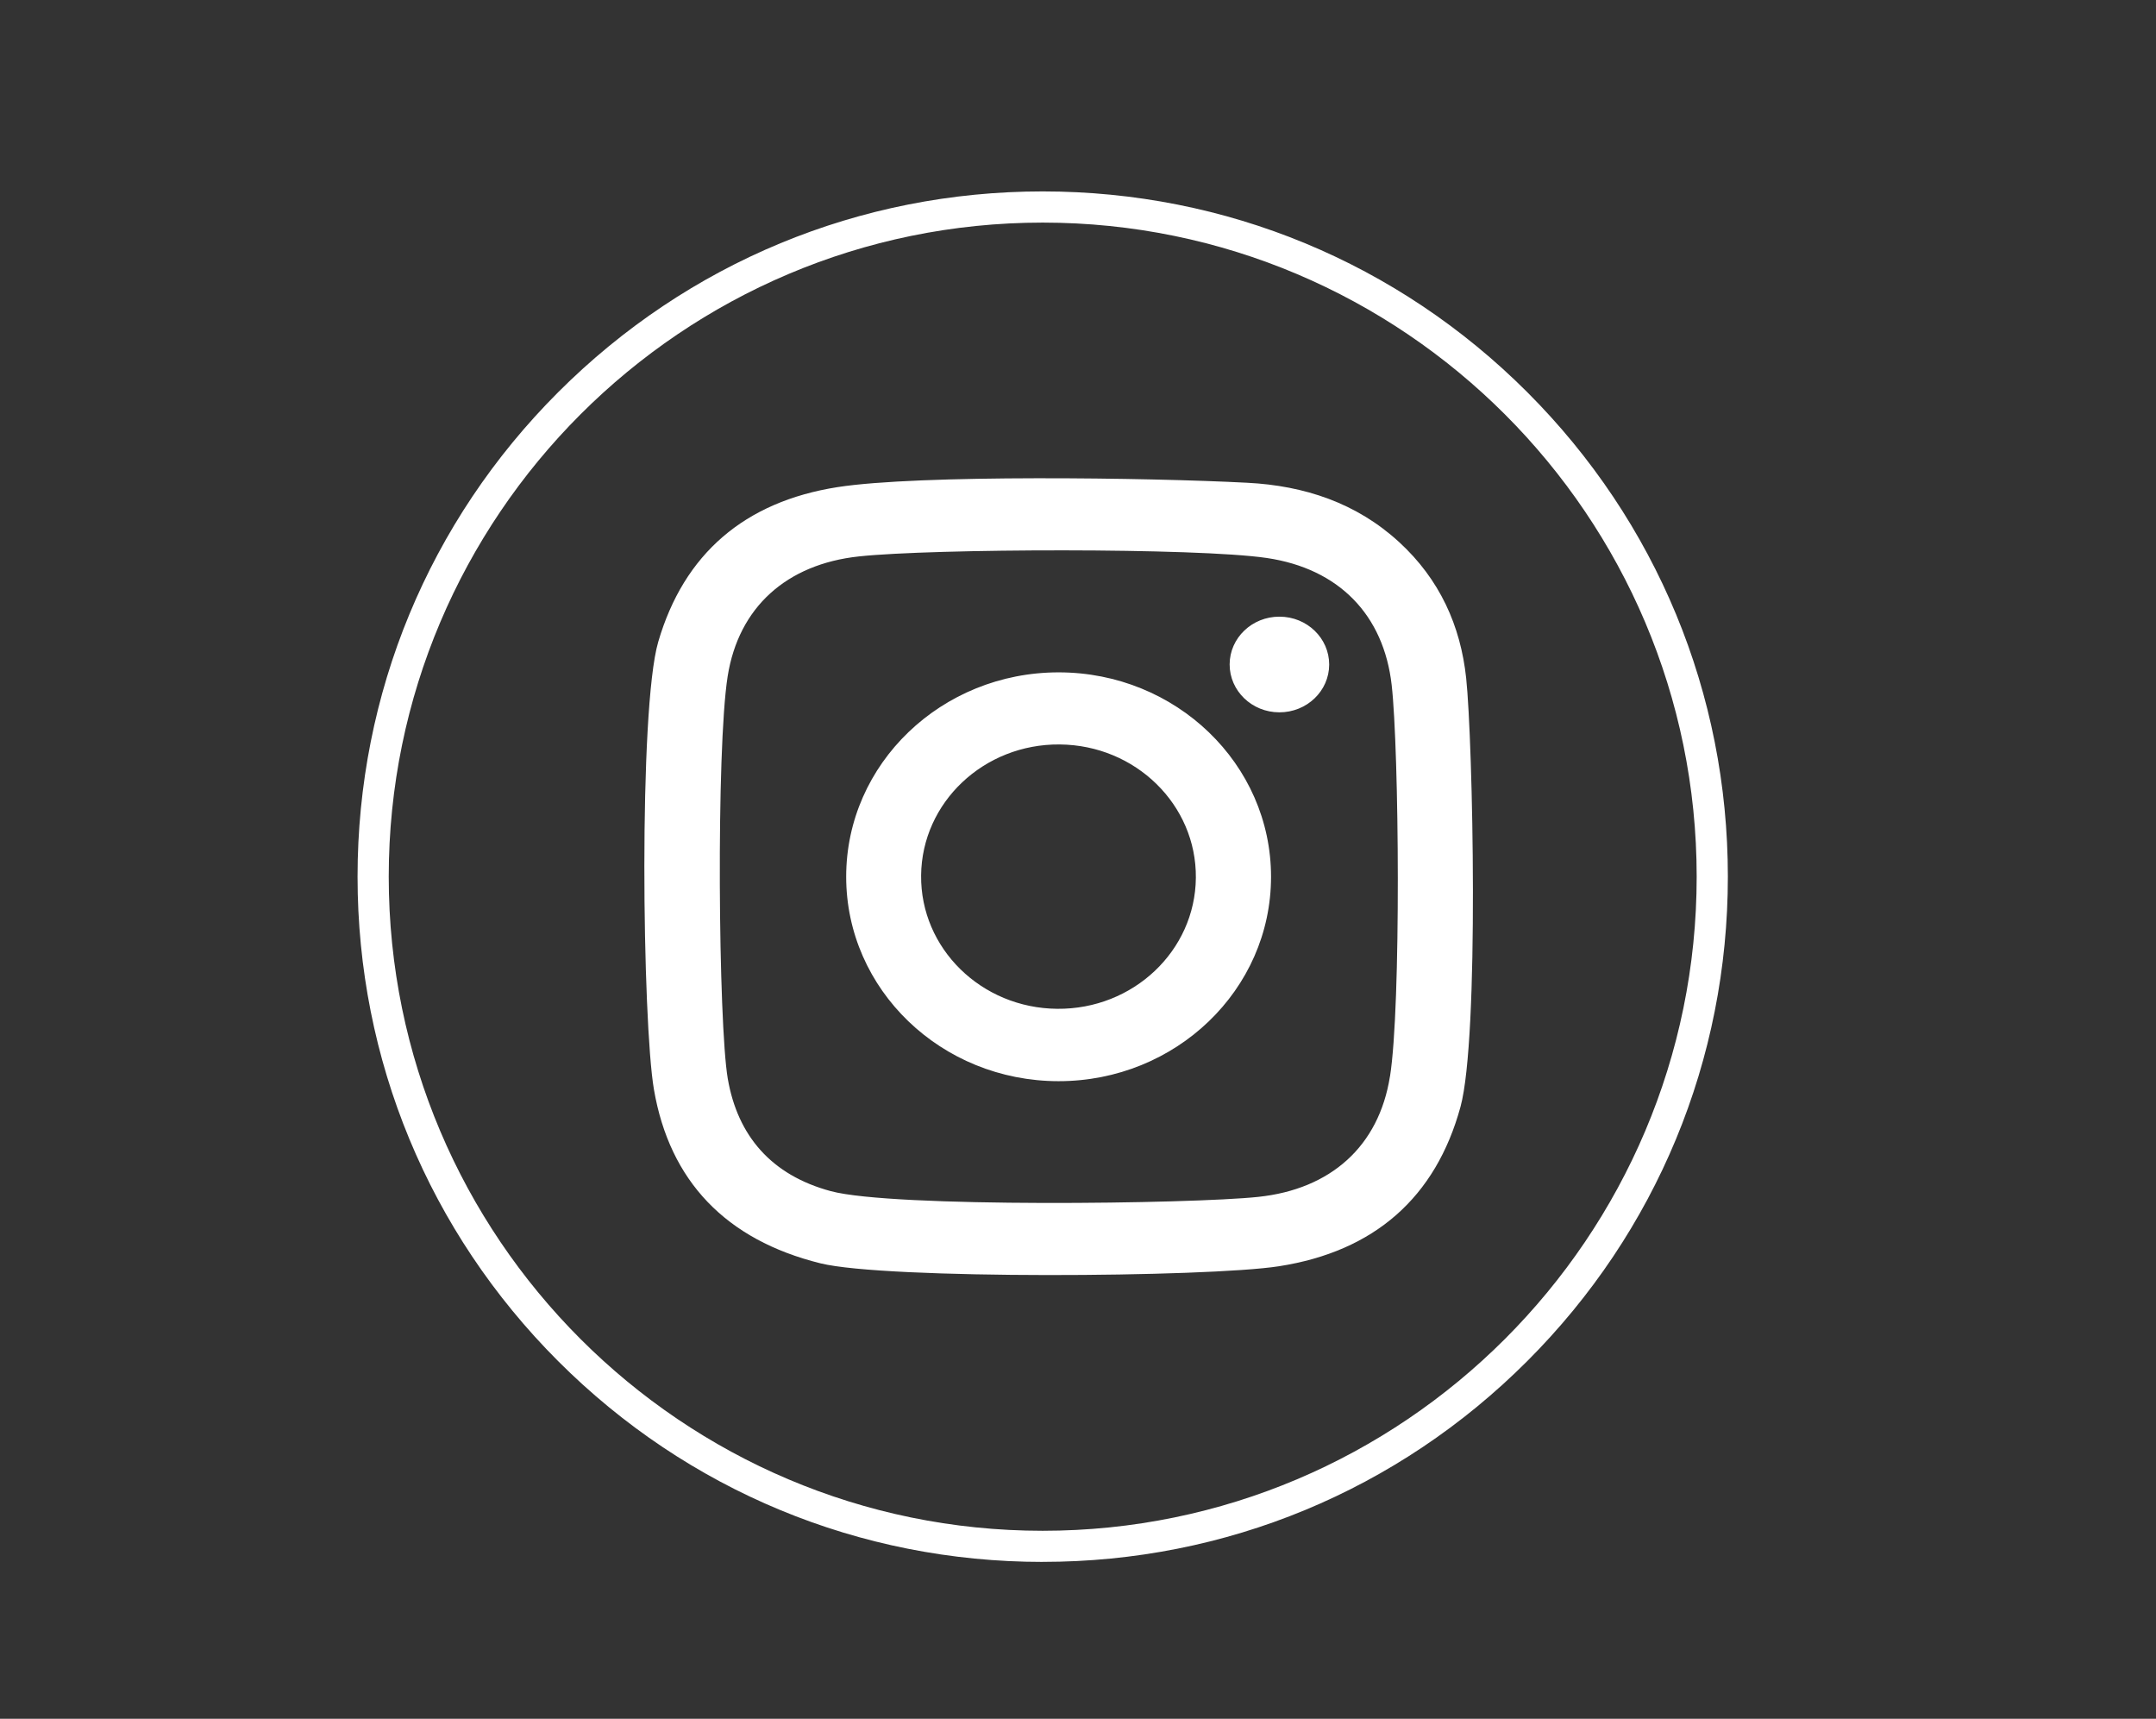 <svg width="69" height="55" viewBox="0 0 69 55" fill="none" xmlns="http://www.w3.org/2000/svg">
<rect x="0" y="0" width="69" height="55" fill="#333333" stroke="none"/>
<path d="M33.37 49.98C27.513 49.98 22.008 47.7 17.865 43.558C13.724 39.416 11.443 33.909 11.443 28.053C11.443 22.197 13.724 16.689 17.865 12.549C22.008 8.407 27.515 6.125 33.37 6.125C39.226 6.125 44.733 8.405 48.876 12.547C53.017 16.689 55.298 22.195 55.298 28.052C55.298 33.908 53.017 39.416 48.876 43.556C44.734 47.698 39.228 49.979 33.37 49.979V49.98ZM33.37 7.123C21.829 7.123 12.441 16.512 12.441 28.053C12.441 39.595 21.829 48.984 33.37 48.984C44.912 48.984 54.3 39.595 54.3 28.053C54.3 16.512 44.912 7.123 33.37 7.123Z" fill="white"></path>
<path d="M46.923 21.701C46.745 20.023 46.075 18.538 44.779 17.348C43.415 16.095 41.747 15.541 39.918 15.448C36.801 15.284 29.401 15.181 26.802 15.588C23.834 16.053 21.887 17.72 21.065 20.542C20.434 22.712 20.56 32.716 20.928 34.861C21.431 37.795 23.233 39.676 26.256 40.425C28.346 40.944 38.625 40.877 40.932 40.519C43.984 40.044 45.948 38.319 46.741 35.418C47.347 33.191 47.136 23.71 46.923 21.701ZM44.483 34.448C44.129 36.677 42.591 38.056 40.263 38.3C38.124 38.527 28.572 38.65 26.589 38.116C24.692 37.606 23.606 36.351 23.291 34.513C22.991 32.758 22.916 23.988 23.288 21.64C23.638 19.431 25.174 18.053 27.489 17.805C29.838 17.552 38.291 17.524 40.541 17.855C42.852 18.196 44.285 19.678 44.539 21.921C44.776 24.014 44.843 32.197 44.485 34.446L44.483 34.448ZM33.883 21.515C30.129 21.514 27.082 24.44 27.081 28.052C27.079 31.665 30.121 34.594 33.876 34.597C37.63 34.599 40.676 31.673 40.678 28.06C40.68 24.448 37.638 21.518 33.883 21.515ZM33.836 32.281C31.407 32.261 29.456 30.35 29.479 28.014C29.501 25.677 31.487 23.8 33.915 23.822C36.343 23.843 38.294 25.753 38.272 28.09C38.25 30.427 36.264 32.303 33.836 32.281ZM42.539 21.267C42.537 22.113 41.821 22.797 40.942 22.794C40.063 22.793 39.352 22.105 39.353 21.26C39.355 20.414 40.071 19.729 40.95 19.733C41.829 19.734 42.54 20.422 42.539 21.267Z" fill="white"></path>
</svg>
